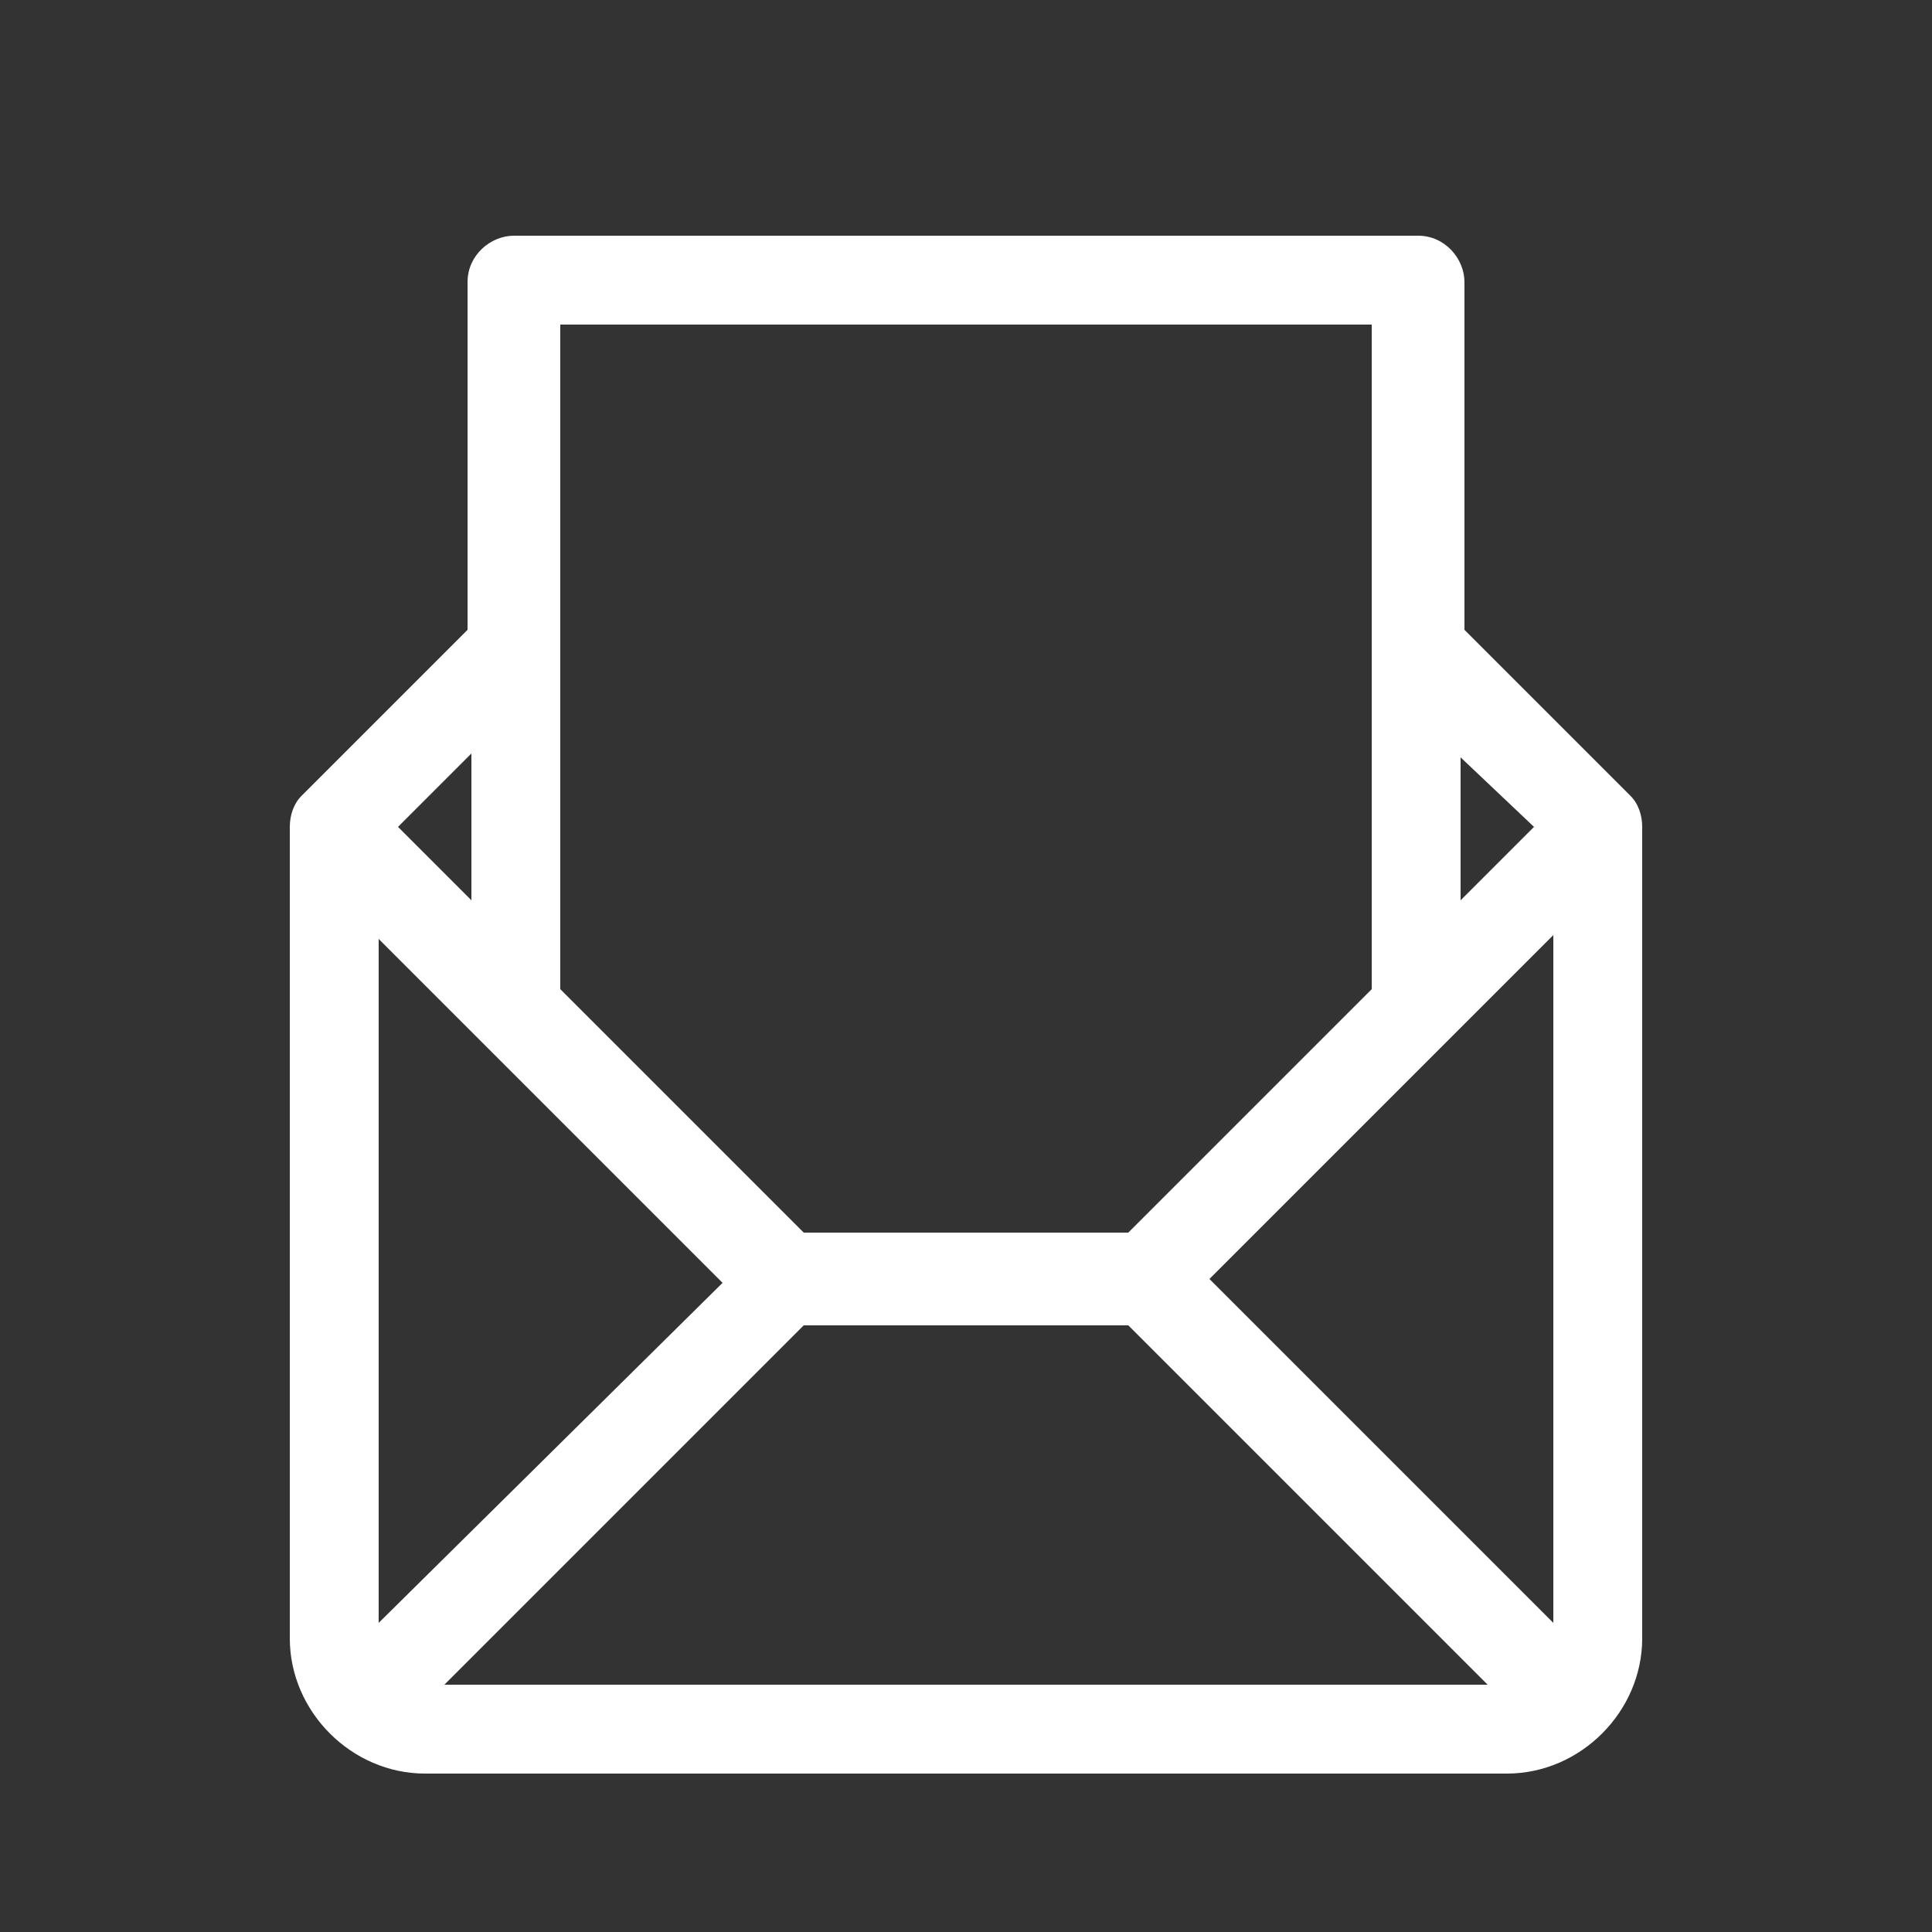 <?xml version="1.0" encoding="utf-8"?>
<!-- Generator: Adobe Illustrator 27.3.1, SVG Export Plug-In . SVG Version: 6.00 Build 0)  -->
<svg version="1.0" xmlns="http://www.w3.org/2000/svg" xmlns:xlink="http://www.w3.org/1999/xlink" x="0px" y="0px"
	 viewBox="0 0 50 50" style="enable-background:new 0 0 50 50;" xml:space="preserve">
<rect x="0" y="0" width="50" height="50" fill="#333333" stroke="none"/>
<style type="text/css">
	.st0{display:none;}
	.st1{display:inline;}
	.st2{fill:#FFFFFF;}
	.st3{display:inline;fill:#FFFFFF;}
</style>
<g id="Laag_1" class="st0">
	<g class="st1">
		<path class="st2" d="M44,17.6c-1.4-1.4-3.6-1.4-5,0c-0.4,0.4-3.1,3.1-3.5,3.5v-9.3c0-0.9-0.4-1.8-1-2.5L31.1,6
			c-0.7-0.7-1.6-1-2.5-1H8.5C6.5,5,5,6.5,5,8.5v33C5,43.5,6.5,45,8.5,45H32c1.9,0,3.5-1.6,3.5-3.5V31.1l8.5-8.5
			C45.4,21.2,45.4,18.9,44,17.6z M32.2,31.1l-0.6,0.6L29,32.5l0.8-2.5l0.6-0.6L32.2,31.1z M33.8,29.4l-1.7-1.7
			c0.9-0.9,4.8-4.8,5.6-5.7l1.7,1.7L33.8,29.4z M29.5,7.6l3.3,3.3c0.4,0.4,0.3,0.8,0.3,1h-4.7V7.3C28.7,7.3,29.1,7.3,29.5,7.6z
			 M32,42.7H8.5c-0.6,0-1.2-0.5-1.2-1.2v-33c0-0.6,0.5-1.2,1.2-1.2h17.6v5.9c0,0.6,0.5,1.2,1.2,1.2h5.9v9.1c0,0-3.5,3.5-3.5,3.5
			L28,28.6c-0.1,0.1-0.2,0.3-0.3,0.5l-1.7,5c-0.1,0.4,0,0.9,0.3,1.2c0.3,0.3,0.8,0.4,1.2,0.3l5-1.7c0.2-0.1,0.3-0.2,0.5-0.3l0.1-0.1
			v8.1C33.1,42.2,32.6,42.7,32,42.7z M42.4,20.9l-1.2,1.2l-1.7-1.7l1.2-1.2c0.5-0.5,1.2-0.5,1.7,0C42.8,19.7,42.8,20.4,42.4,20.9z"
			/>
		<path class="st2" d="M10.8,19h16.4c0.6,0,1.2-0.5,1.2-1.2c0-0.6-0.5-1.2-1.2-1.2H10.8c-0.6,0-1.2,0.5-1.2,1.2
			C9.7,18.5,10.2,19,10.8,19z"/>
		<path class="st2" d="M10.8,23.7h11.7c0.6,0,1.2-0.5,1.2-1.2c0-0.6-0.5-1.2-1.2-1.2H10.8c-0.6,0-1.2,0.5-1.2,1.2
			C9.7,23.2,10.2,23.7,10.8,23.7z"/>
		<path class="st2" d="M10.8,28.4h11.7c0.6,0,1.2-0.5,1.2-1.2c0-0.6-0.5-1.2-1.2-1.2H10.8c-0.6,0-1.2,0.5-1.2,1.2
			C9.7,27.9,10.2,28.4,10.8,28.4z"/>
		<path class="st2" d="M23.7,32c0-0.6-0.5-1.2-1.2-1.2H10.8c-0.6,0-1.2,0.5-1.2,1.2c0,0.6,0.5,1.2,1.2,1.2h11.7
			C23.2,33.1,23.7,32.6,23.7,32z"/>
		<path class="st2" d="M27.3,38h-7c-0.6,0-1.2,0.5-1.2,1.2c0,0.6,0.5,1.2,1.2,1.2h7c0.6,0,1.2-0.5,1.2-1.2
			C28.4,38.5,27.9,38,27.3,38z"/>
	</g>
</g>
<g id="Laag_2" class="st0">
	<path class="st3" d="M43,34l-4.7-4.7c-1.3-1.3-3.4-1.3-4.7,0l-2.1,2.1c-1,1-2.6,1-3.6,0l-9.3-9.3c-1-1-1-2.6,0-3.6
		c0.3-0.3,1.3-1.3,2.1-2.1c1.3-1.3,1.3-3.4,0-4.7L16,7c-1.3-1.3-3.4-1.3-4.7,0c-1,1-1.3,1.3-1.7,1.7c-4.7,4.7-4.7,12.3,0,17
		l14.7,14.8c4.7,4.7,12.3,4.7,17,0l1.7-1.7C44.3,37.4,44.3,35.3,43,34z M36.7,30.9l4.7,4.7c0.4,0.4,0.4,1.1,0,1.6L40.7,38l-6.3-6.3
		l0.8-0.8C35.6,30.4,36.3,30.4,36.7,30.9z M14.4,8.6l4.7,4.7c0.4,0.4,0.4,1.1,0,1.6l-0.8,0.8L12,9.3l0.8-0.8
		C13.2,8.1,14,8.1,14.4,8.6z M25.8,38.9L11.1,24.1c-3.6-3.6-3.8-9.3-0.6-13.2l6.3,6.3c-1.6,1.9-1.6,4.7,0.2,6.5l9.3,9.3c0,0,0,0,0,0
		c1.8,1.8,4.6,1.9,6.5,0.2l6.3,6.3C35.2,42.7,29.5,42.6,25.8,38.9z"/>
</g>
<g id="Laag_3">
	<g>
		<path class="st2" d="M42.5,21.4c0-0.3-0.1-0.6-0.3-0.8l-4.3-4.3v-9c0-0.6-0.5-1.2-1.2-1.2H13.3c-0.6,0-1.2,0.5-1.2,1.2v9l-4.3,4.3
			c0,0,0,0,0,0c-0.2,0.2-0.3,0.5-0.3,0.8c0,0,0,0,0,0v21c0,1.9,1.6,3.5,3.5,3.5h28c1.9,0,3.5-1.6,3.5-3.5L42.5,21.4
			C42.5,21.4,42.5,21.4,42.5,21.4z M39.7,21.4l-1.9,1.9v-3.7L39.7,21.4z M35.5,8.4v8.3c0,0,0,0,0,0v8.9l-6.3,6.3h-8.4l-6.3-6.3v-8.9
			c0,0,0,0,0,0V8.4H35.5z M12.2,23.3l-1.9-1.9l1.9-1.9V23.3z M9.8,42V24.3l8.9,8.9L9.8,42z M11.5,43.6l9.3-9.3h8.4l9.3,9.3H11.5z
			 M40.2,42l-8.9-8.9l8.9-8.9V42z"/>
	</g>
</g>
</svg>
